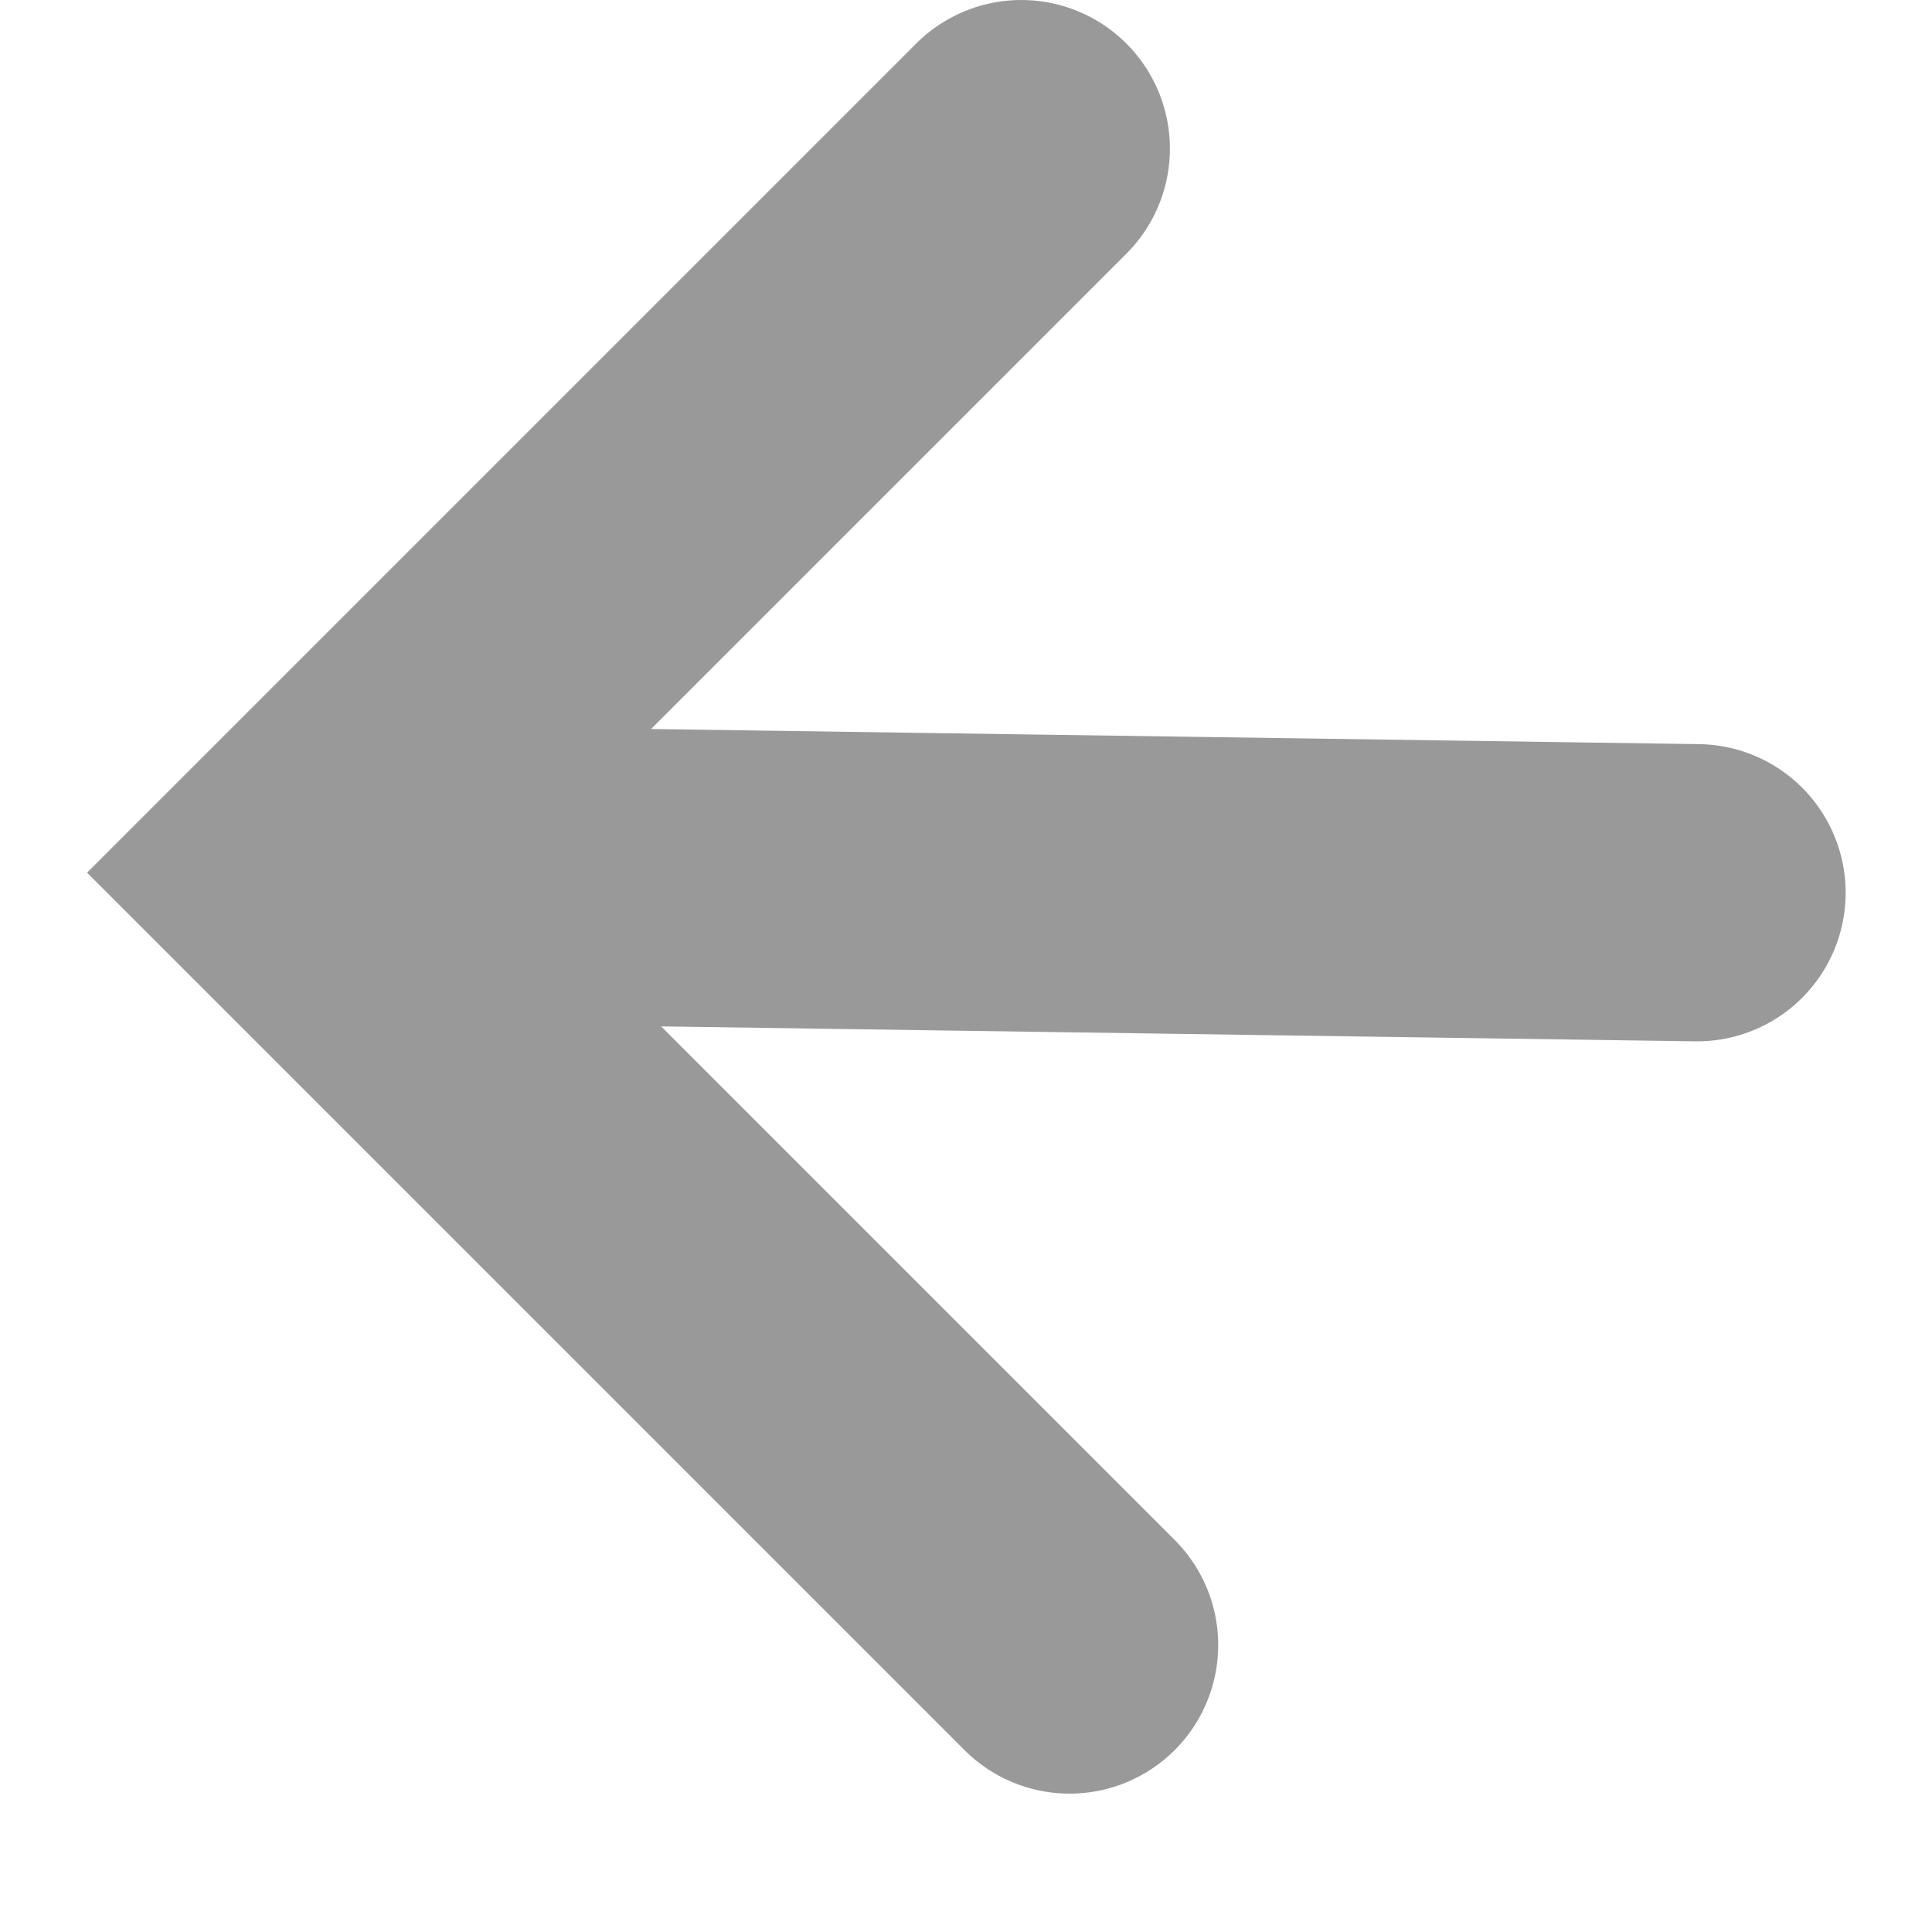 <?xml version="1.0" encoding="UTF-8"?> <svg xmlns="http://www.w3.org/2000/svg" width="13" height="13" viewBox="0 0 13 13" fill="none"> <g opacity="0.4"> <path d="M11.419 6.007L2.832 5.883" stroke="black" stroke-width="2" stroke-linecap="round" stroke-linejoin="round"></path> <path d="M7.197 11.069L2 5.872L6.872 1" stroke="black" stroke-width="2" stroke-linecap="round"></path> </g> </svg> 